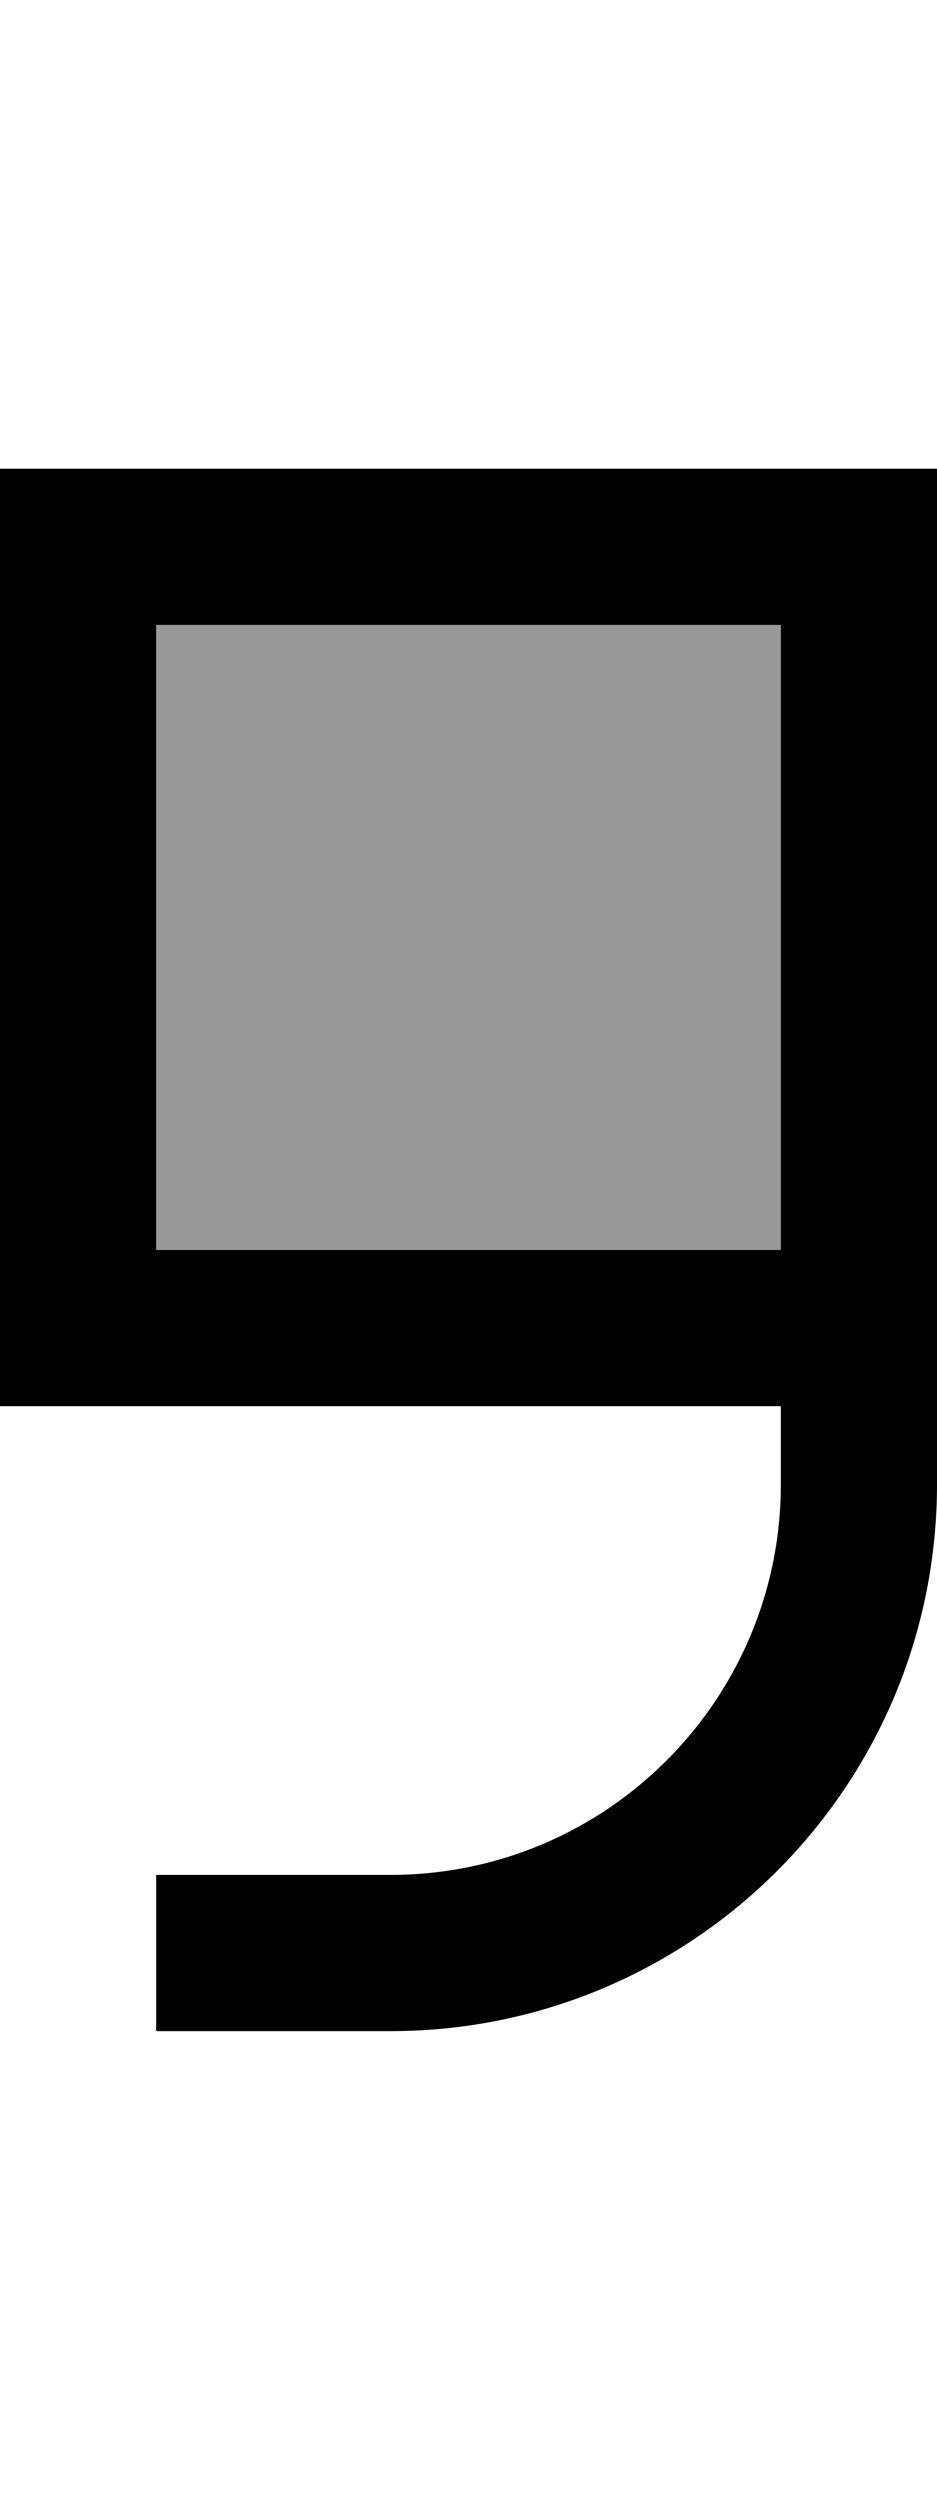 <svg xmlns="http://www.w3.org/2000/svg" viewBox="0 0 192 512"><!--! Font Awesome Pro 7.0.0 by @fontawesome - https://fontawesome.com License - https://fontawesome.com/license (Commercial License) Copyright 2025 Fonticons, Inc. --><path style="fill:currentColor;opacity:.4" d="M32 128l0 128 128 0 0-128-128 0z"/><path style="fill:currentColor;opacity:1" d="M32 384l48 0c44.2 0 80-35.8 80-80l0-16-160 0 0-192 192 0 0 208c0 61.9-50.1 112-112 112l-48 0 0-32zM160 128l-128 0 0 128 128 0 0-128z"/></svg>